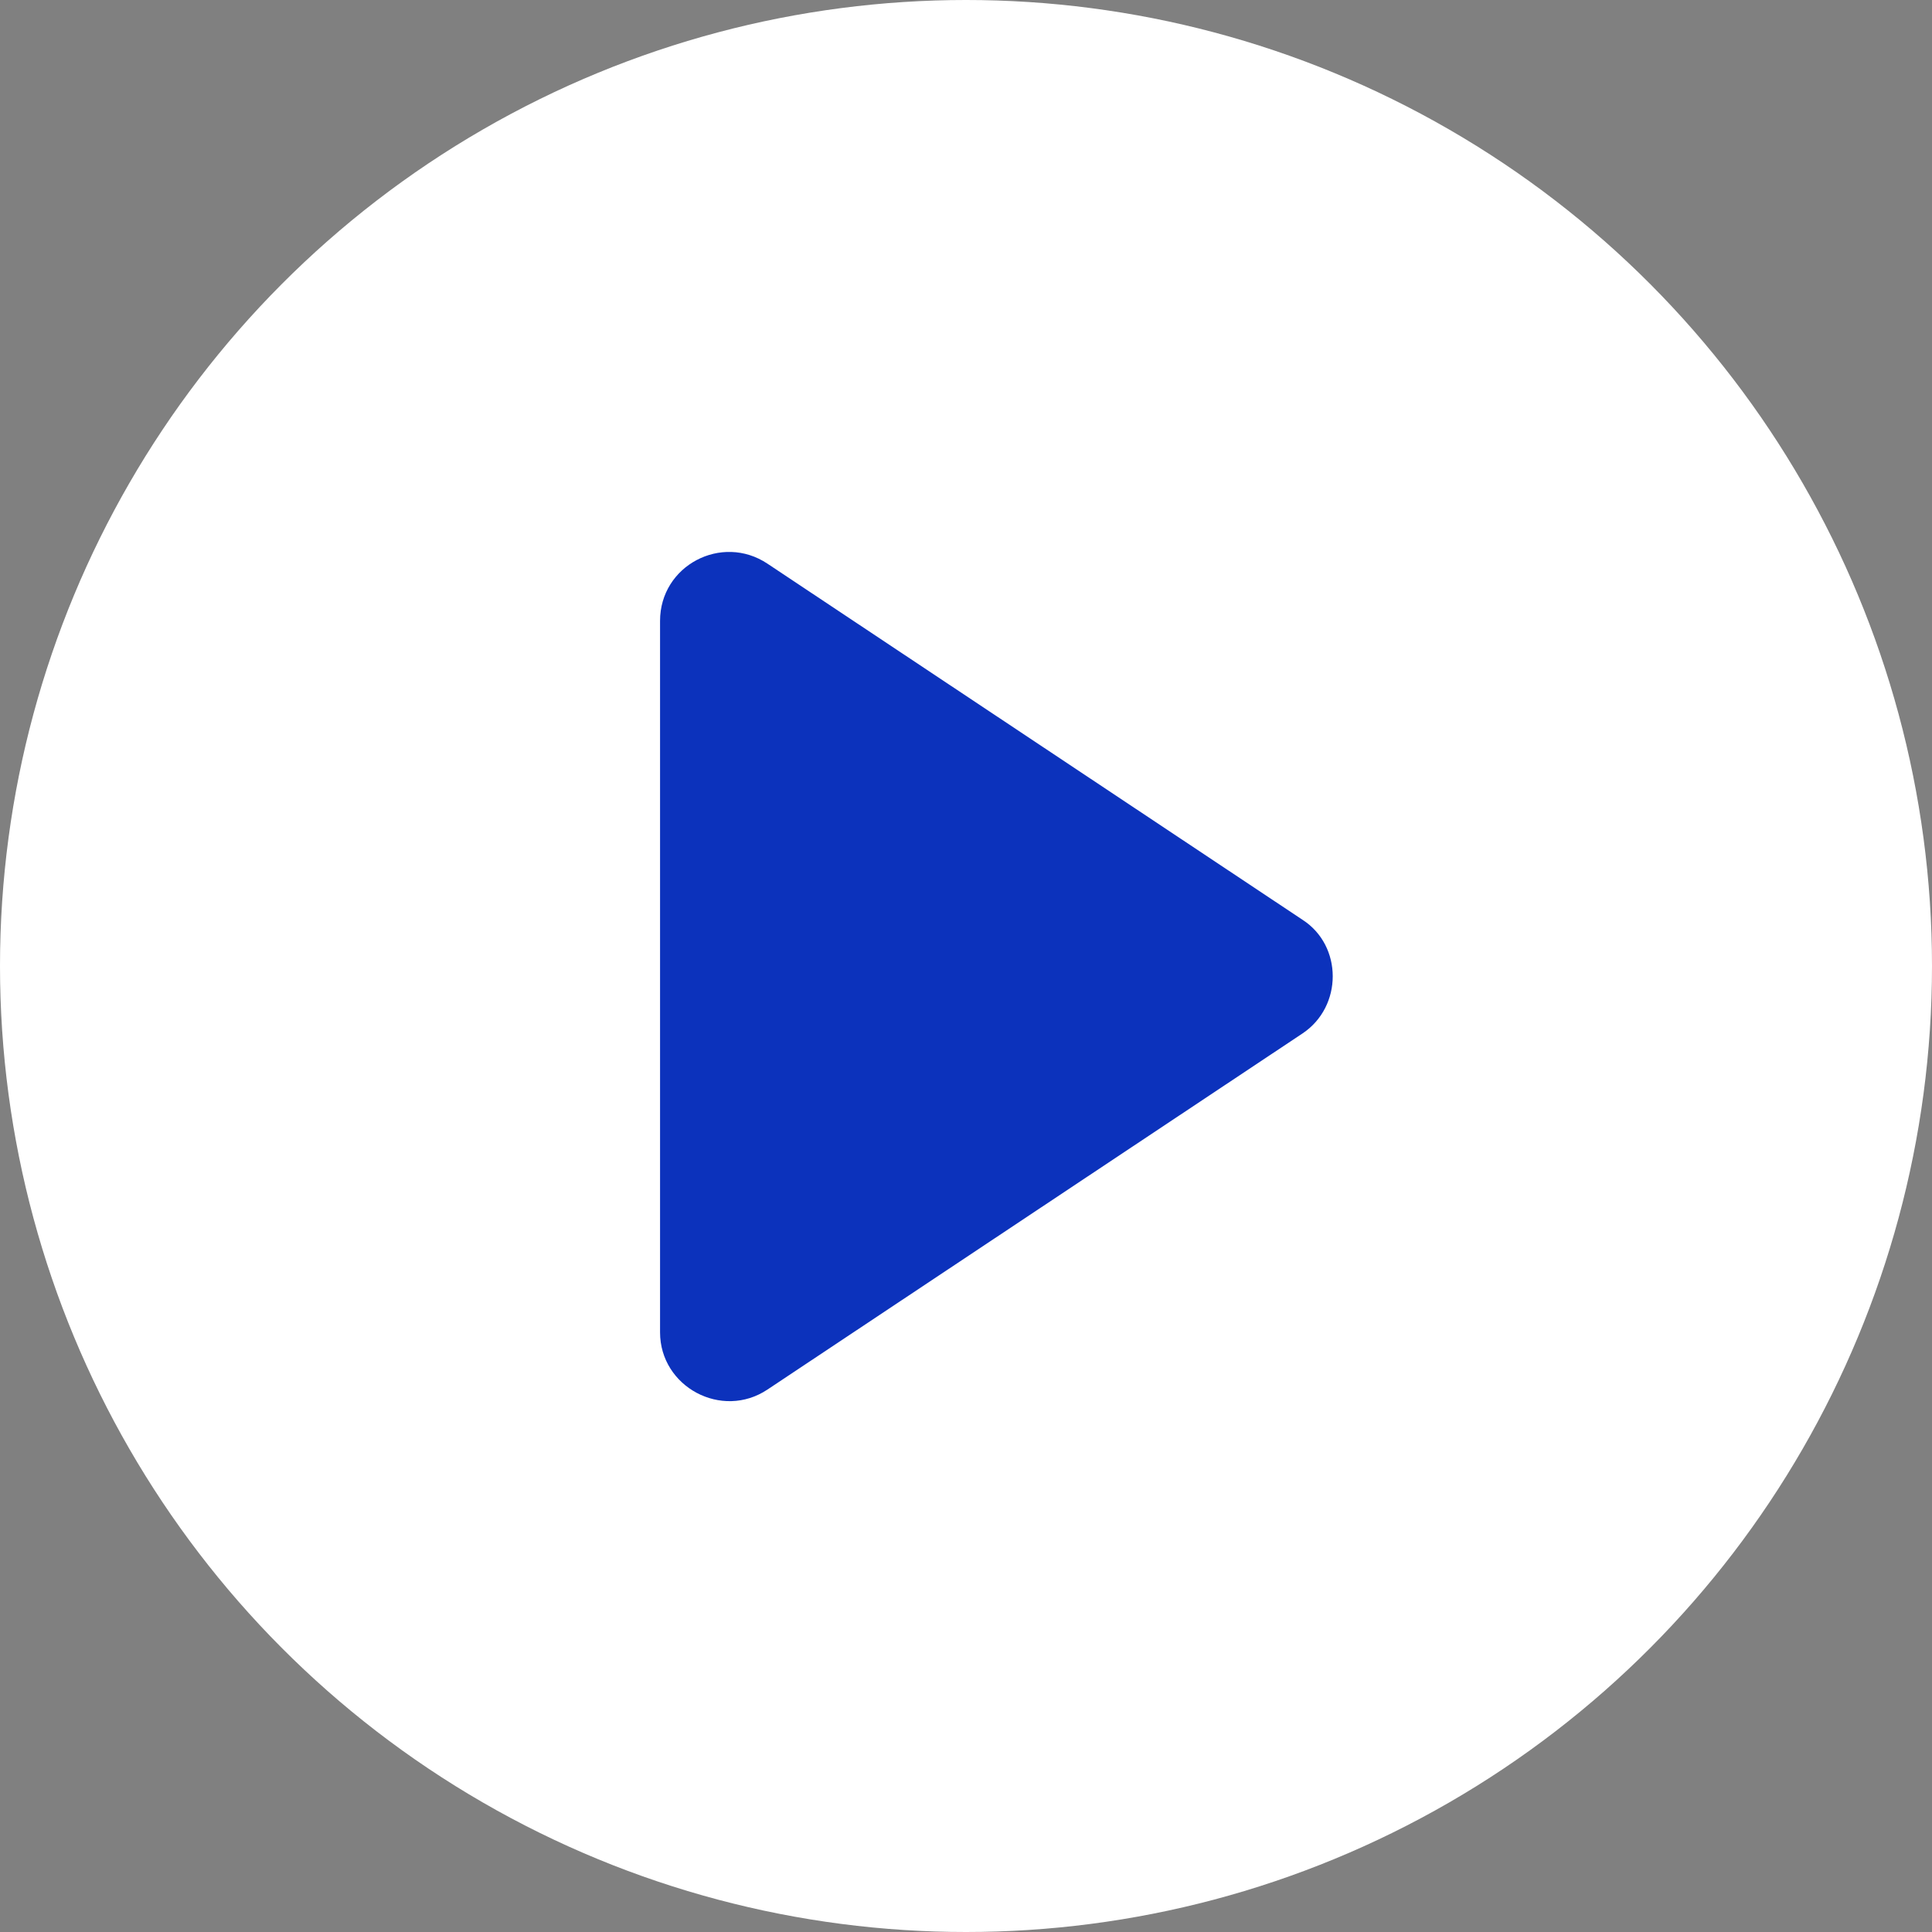 <svg width="95" height="95" viewBox="0 0 95 95" fill="none" xmlns="http://www.w3.org/2000/svg">
<rect x="0" y="0" width="95" height="95" fill="#808080" stroke="none"/>
<circle cx="47.5" cy="47.5" r="47.5" fill="white"/>
<path d="M64.048 50.816L37.736 68.328C35.492 69.824 32.456 68.196 32.456 65.512V30.532C32.456 27.804 35.492 26.22 37.736 27.716L64.048 45.228C66.028 46.504 66.028 49.496 64.048 50.816L64.048 50.816Z" fill="#0C32BC"/>
</svg>
